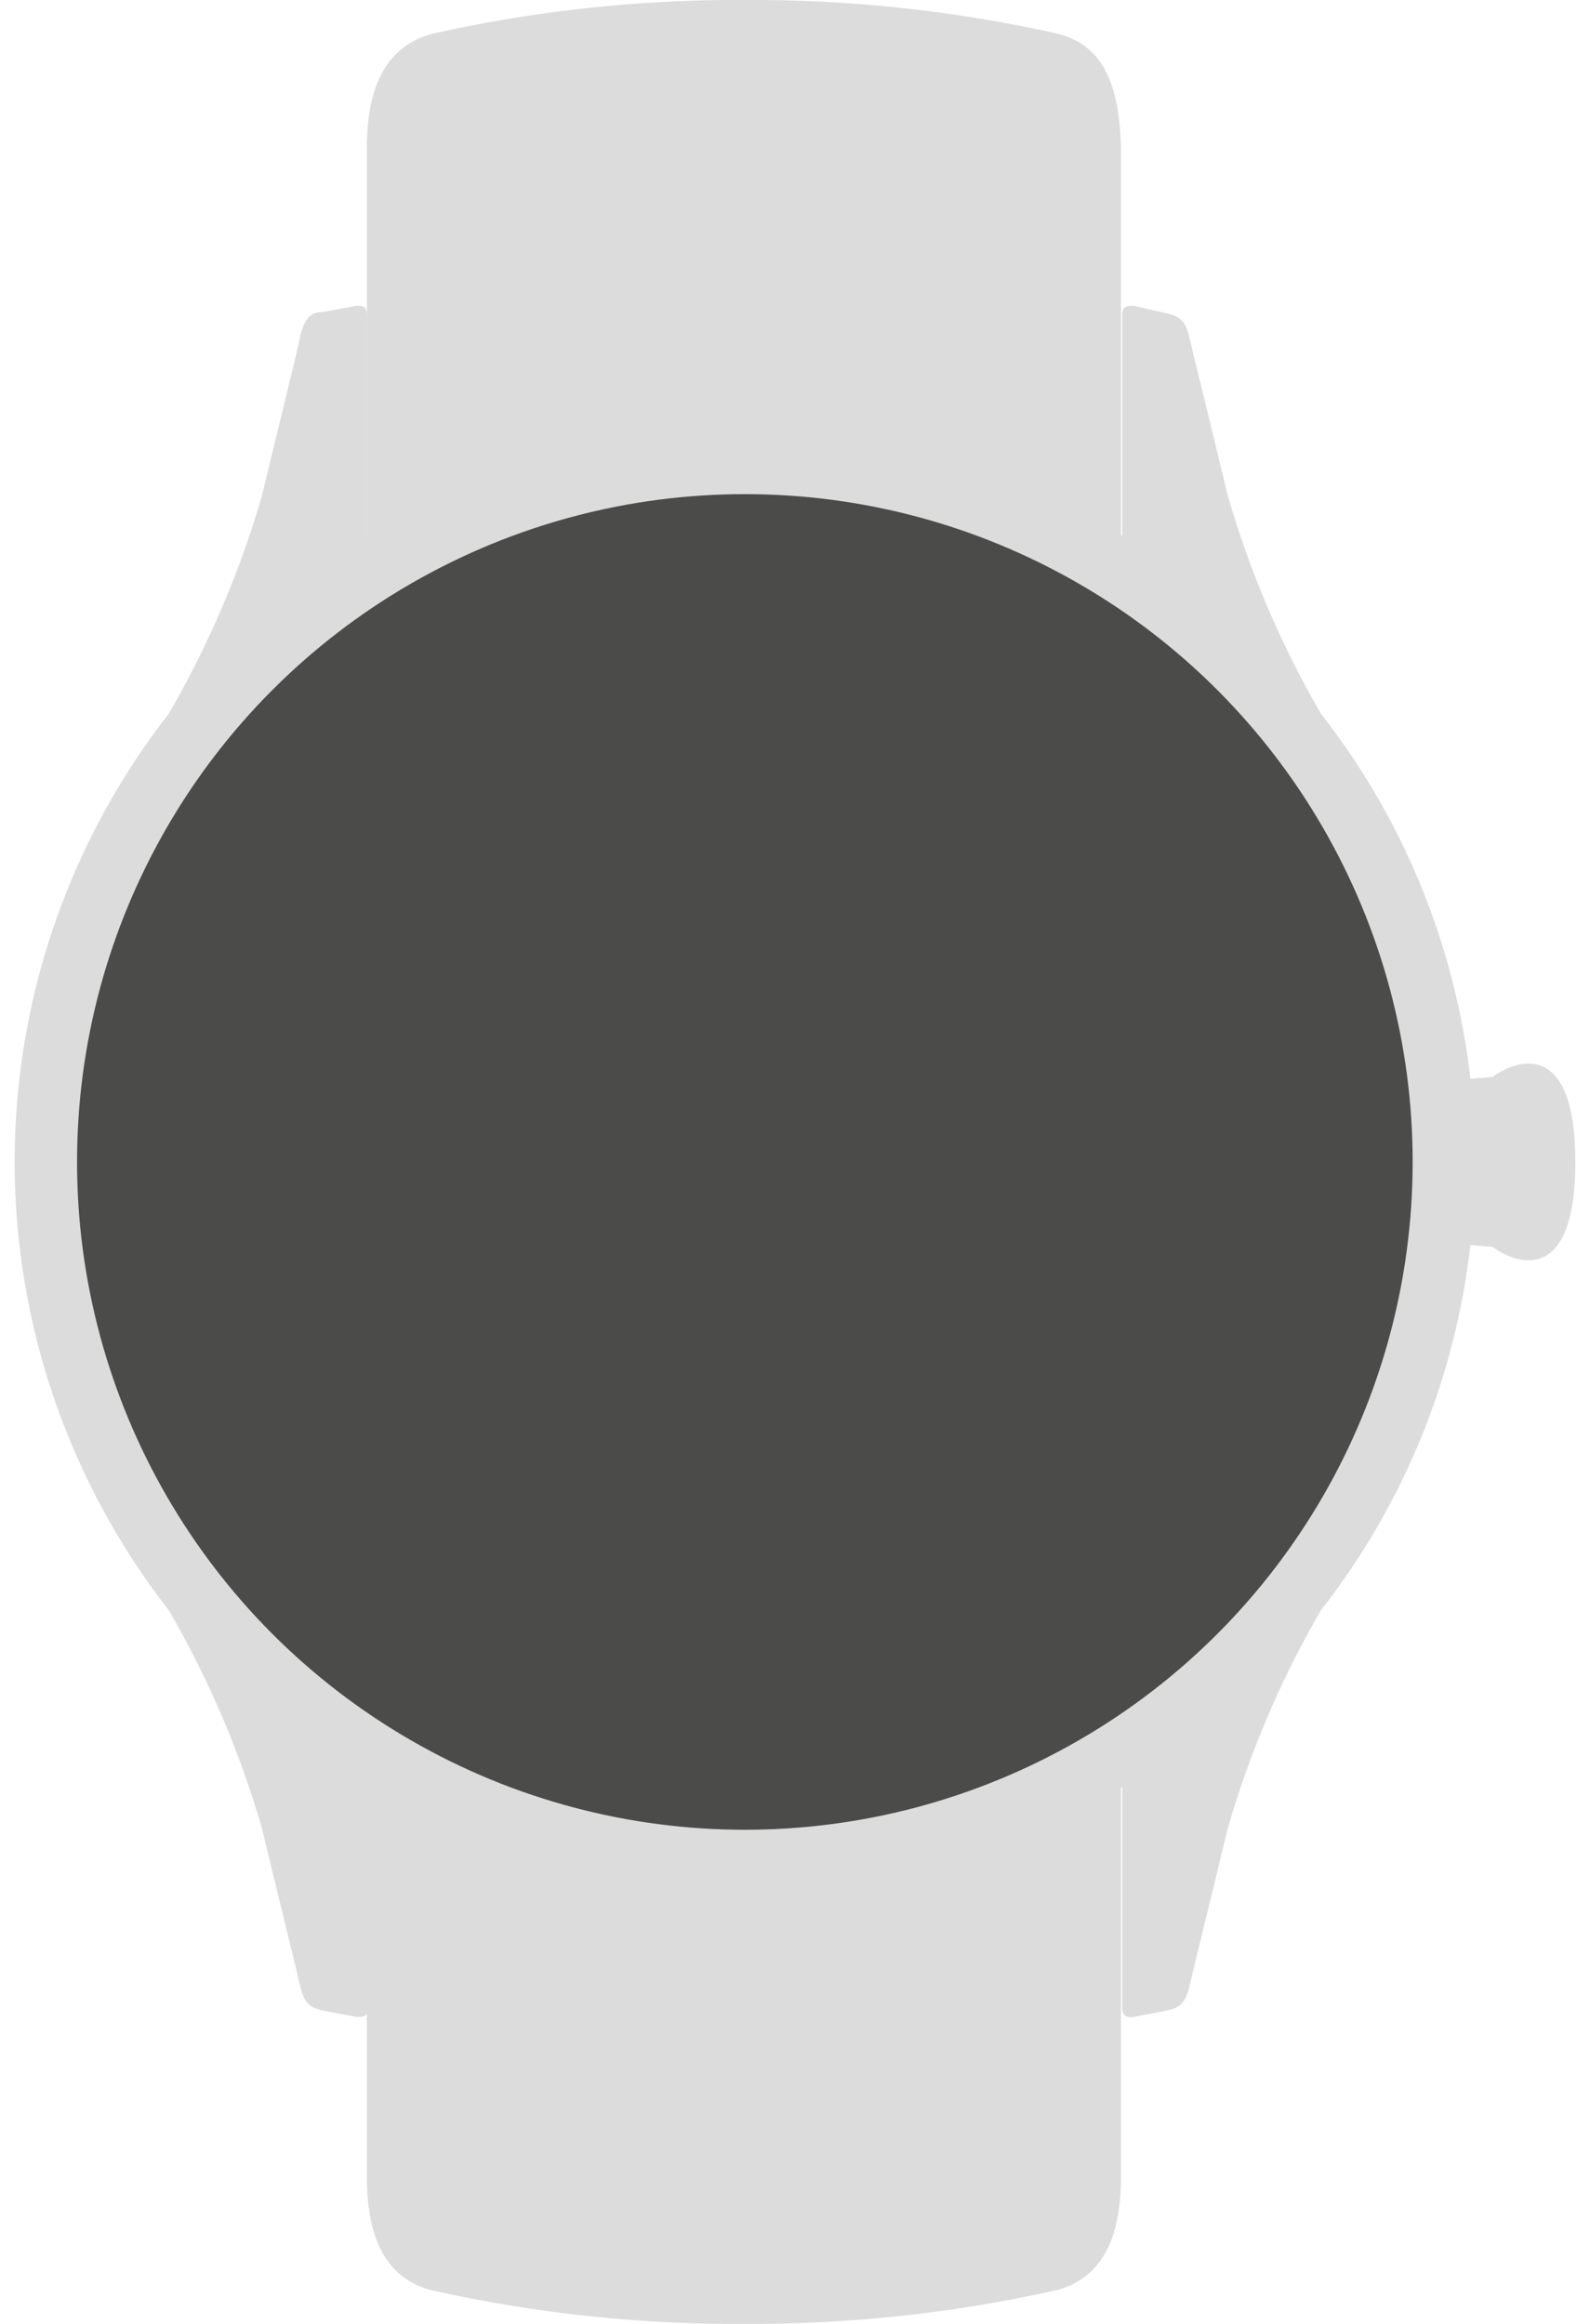 <?xml version="1.0" encoding="UTF-8"?> <svg xmlns="http://www.w3.org/2000/svg" id="export_20200813" data-name="export 20200813" viewBox="0 0 26 38"><defs><style>.cls-1{fill:#dcdcdc;}.cls-2{fill:#4b4b4a;}</style></defs><g id="WaterRes"><path class="cls-1" d="M17.29.55A22.9,22.9,0,0,0,12.18,0a22.79,22.79,0,0,0-5.1.55C6.39.73,6,1.31,6,2.4V35.6c0,1.09.37,1.67,1.06,1.85a22.79,22.79,0,0,0,5.1.55,22.9,22.9,0,0,0,5.11-.55c.69-.18,1.06-.76,1.06-1.85V2.4C18.3,1.31,18,.73,17.29.55Z"></path><path class="cls-1" d="M24.41,17.61l-.6.05v2.68l.6.05c.3.23,1.35.72,1.35-1.39S24.71,17.38,24.41,17.61Z"></path><path class="cls-1" d="M24.12,19a11.87,11.87,0,0,0-2.52-7.33h0a15.94,15.94,0,0,1-1.53-3.59c-.28-1.17-.51-2.09-.62-2.56-.07-.3-.17-.35-.39-.4L18.54,5c-.11,0-.19,0-.19.16v3.6A11.91,11.91,0,0,0,6,8.78V5.18C6,5,5.94,5,5.83,5l-.53.1c-.22,0-.32.1-.39.4C4.8,6,4.57,6.91,4.29,8.08a15.94,15.94,0,0,1-1.53,3.59h0a11.92,11.92,0,0,0,0,14.66h0a15.94,15.94,0,0,1,1.53,3.59c.28,1.17.51,2.09.62,2.56.07.3.17.35.39.4l.53.1c.11,0,.19,0,.19-.16v-3.6a11.91,11.91,0,0,0,12.33,0v3.6c0,.15.08.18.19.16l.52-.1c.22-.05.32-.1.39-.4.11-.47.34-1.39.62-2.56a15.94,15.94,0,0,1,1.53-3.59h0A11.87,11.87,0,0,0,24.12,19Z"></path><circle class="cls-2" cx="12.18" cy="19" r="10.92"></circle></g></svg> 